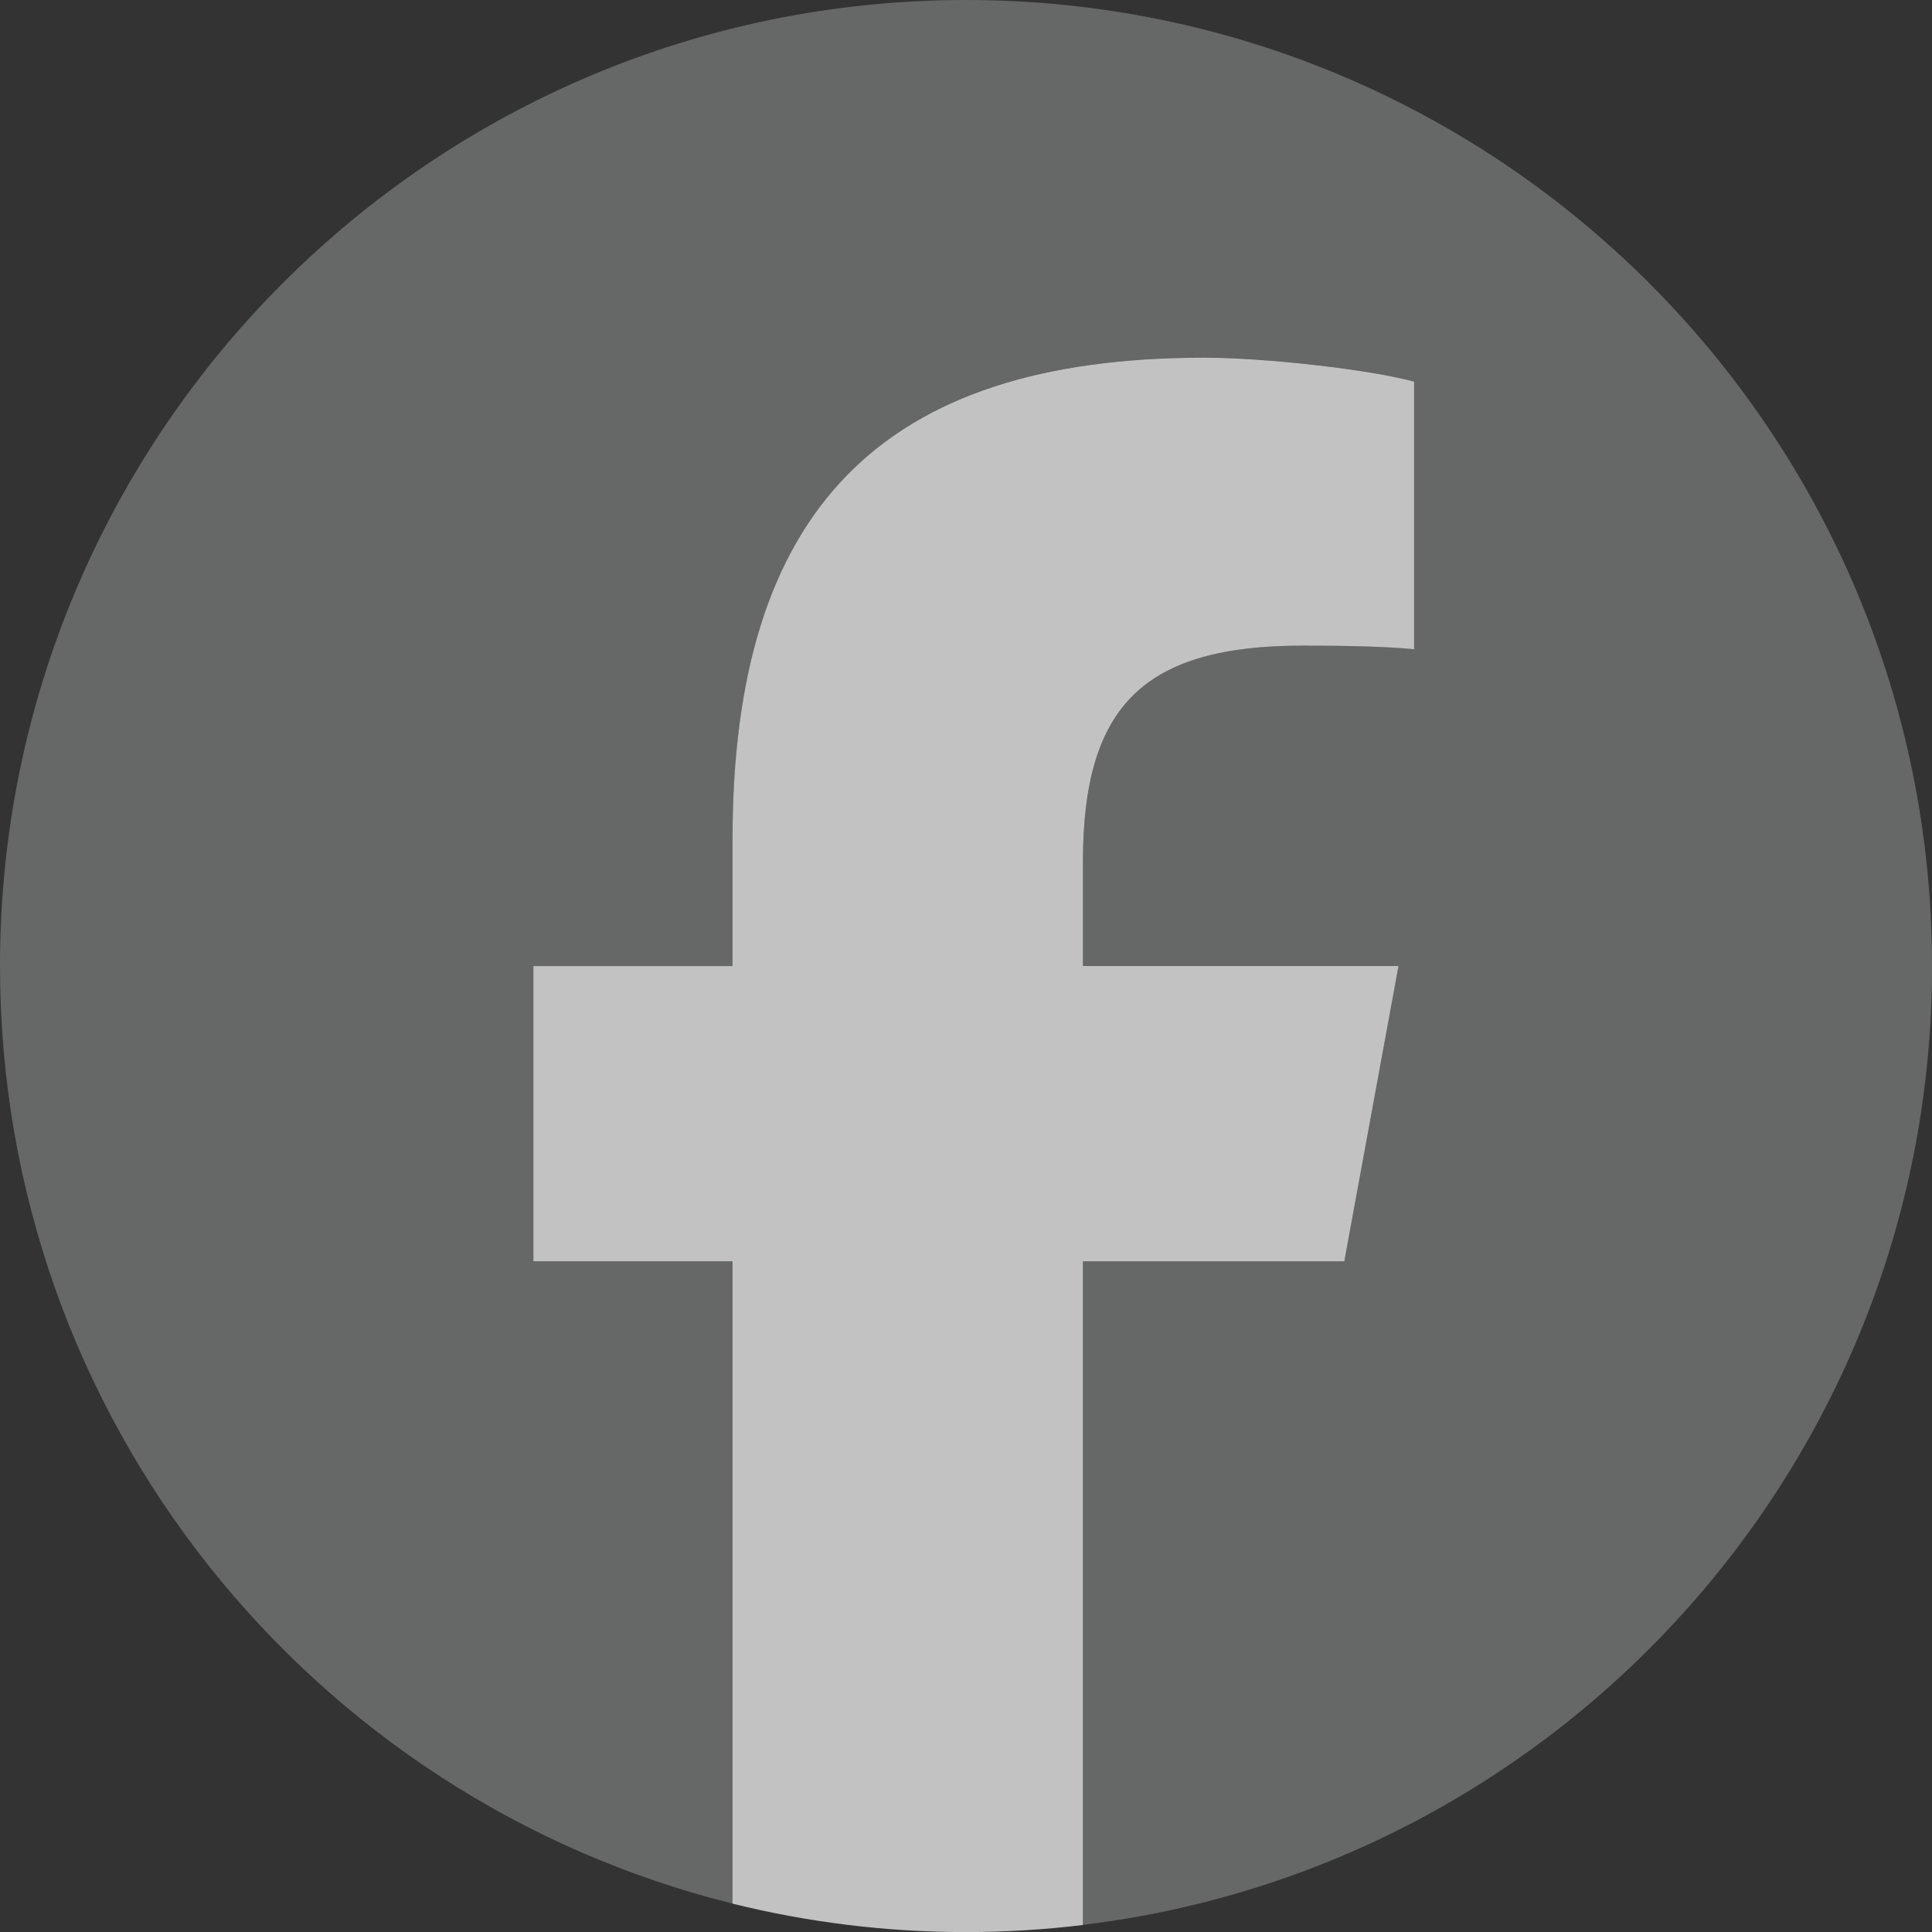 <?xml version="1.0" encoding="UTF-8"?>
<svg xmlns="http://www.w3.org/2000/svg" width="24" height="24" viewBox="0 0 24 24">
    <rect x="0" y="0" width="24" height="24" fill="#333333" stroke="none"/>
    <g>
      <path d="M24,12C24,5.373,18.627,0,12,0S0,5.373,0,12c0,5.628,3.874,10.35,9.101,11.647v-7.98h-2.474v-3.667h2.474v-1.58c0-4.084,1.848-5.978,5.858-5.978.76,0,2.072.149,2.609.298v3.324c-.283-.03-.775-.045-1.386-.045-1.968,0-2.728.745-2.728,2.683v1.297h3.92l-.673,3.667h-3.246v8.245c5.942-.718,10.546-5.777,10.546-11.912Z" fill="#666767" stroke-width="0"/>
      <path d="M16.7,15.667l.673-3.667h-3.92v-1.297c0-1.938.76-2.683,2.728-2.683.611,0,1.103.015,1.386.045v-3.324c-.537-.149-1.848-.298-2.609-.298-4.01,0-5.858,1.893-5.858,5.978v1.58h-2.474v3.667h2.474v7.98c.928.23,1.899.353,2.899.353.492,0,.977-.03,1.454-.088v-8.245h3.246Z" fill="#fff" opacity=".7" stroke-width="0"/>
    </g>
</svg>